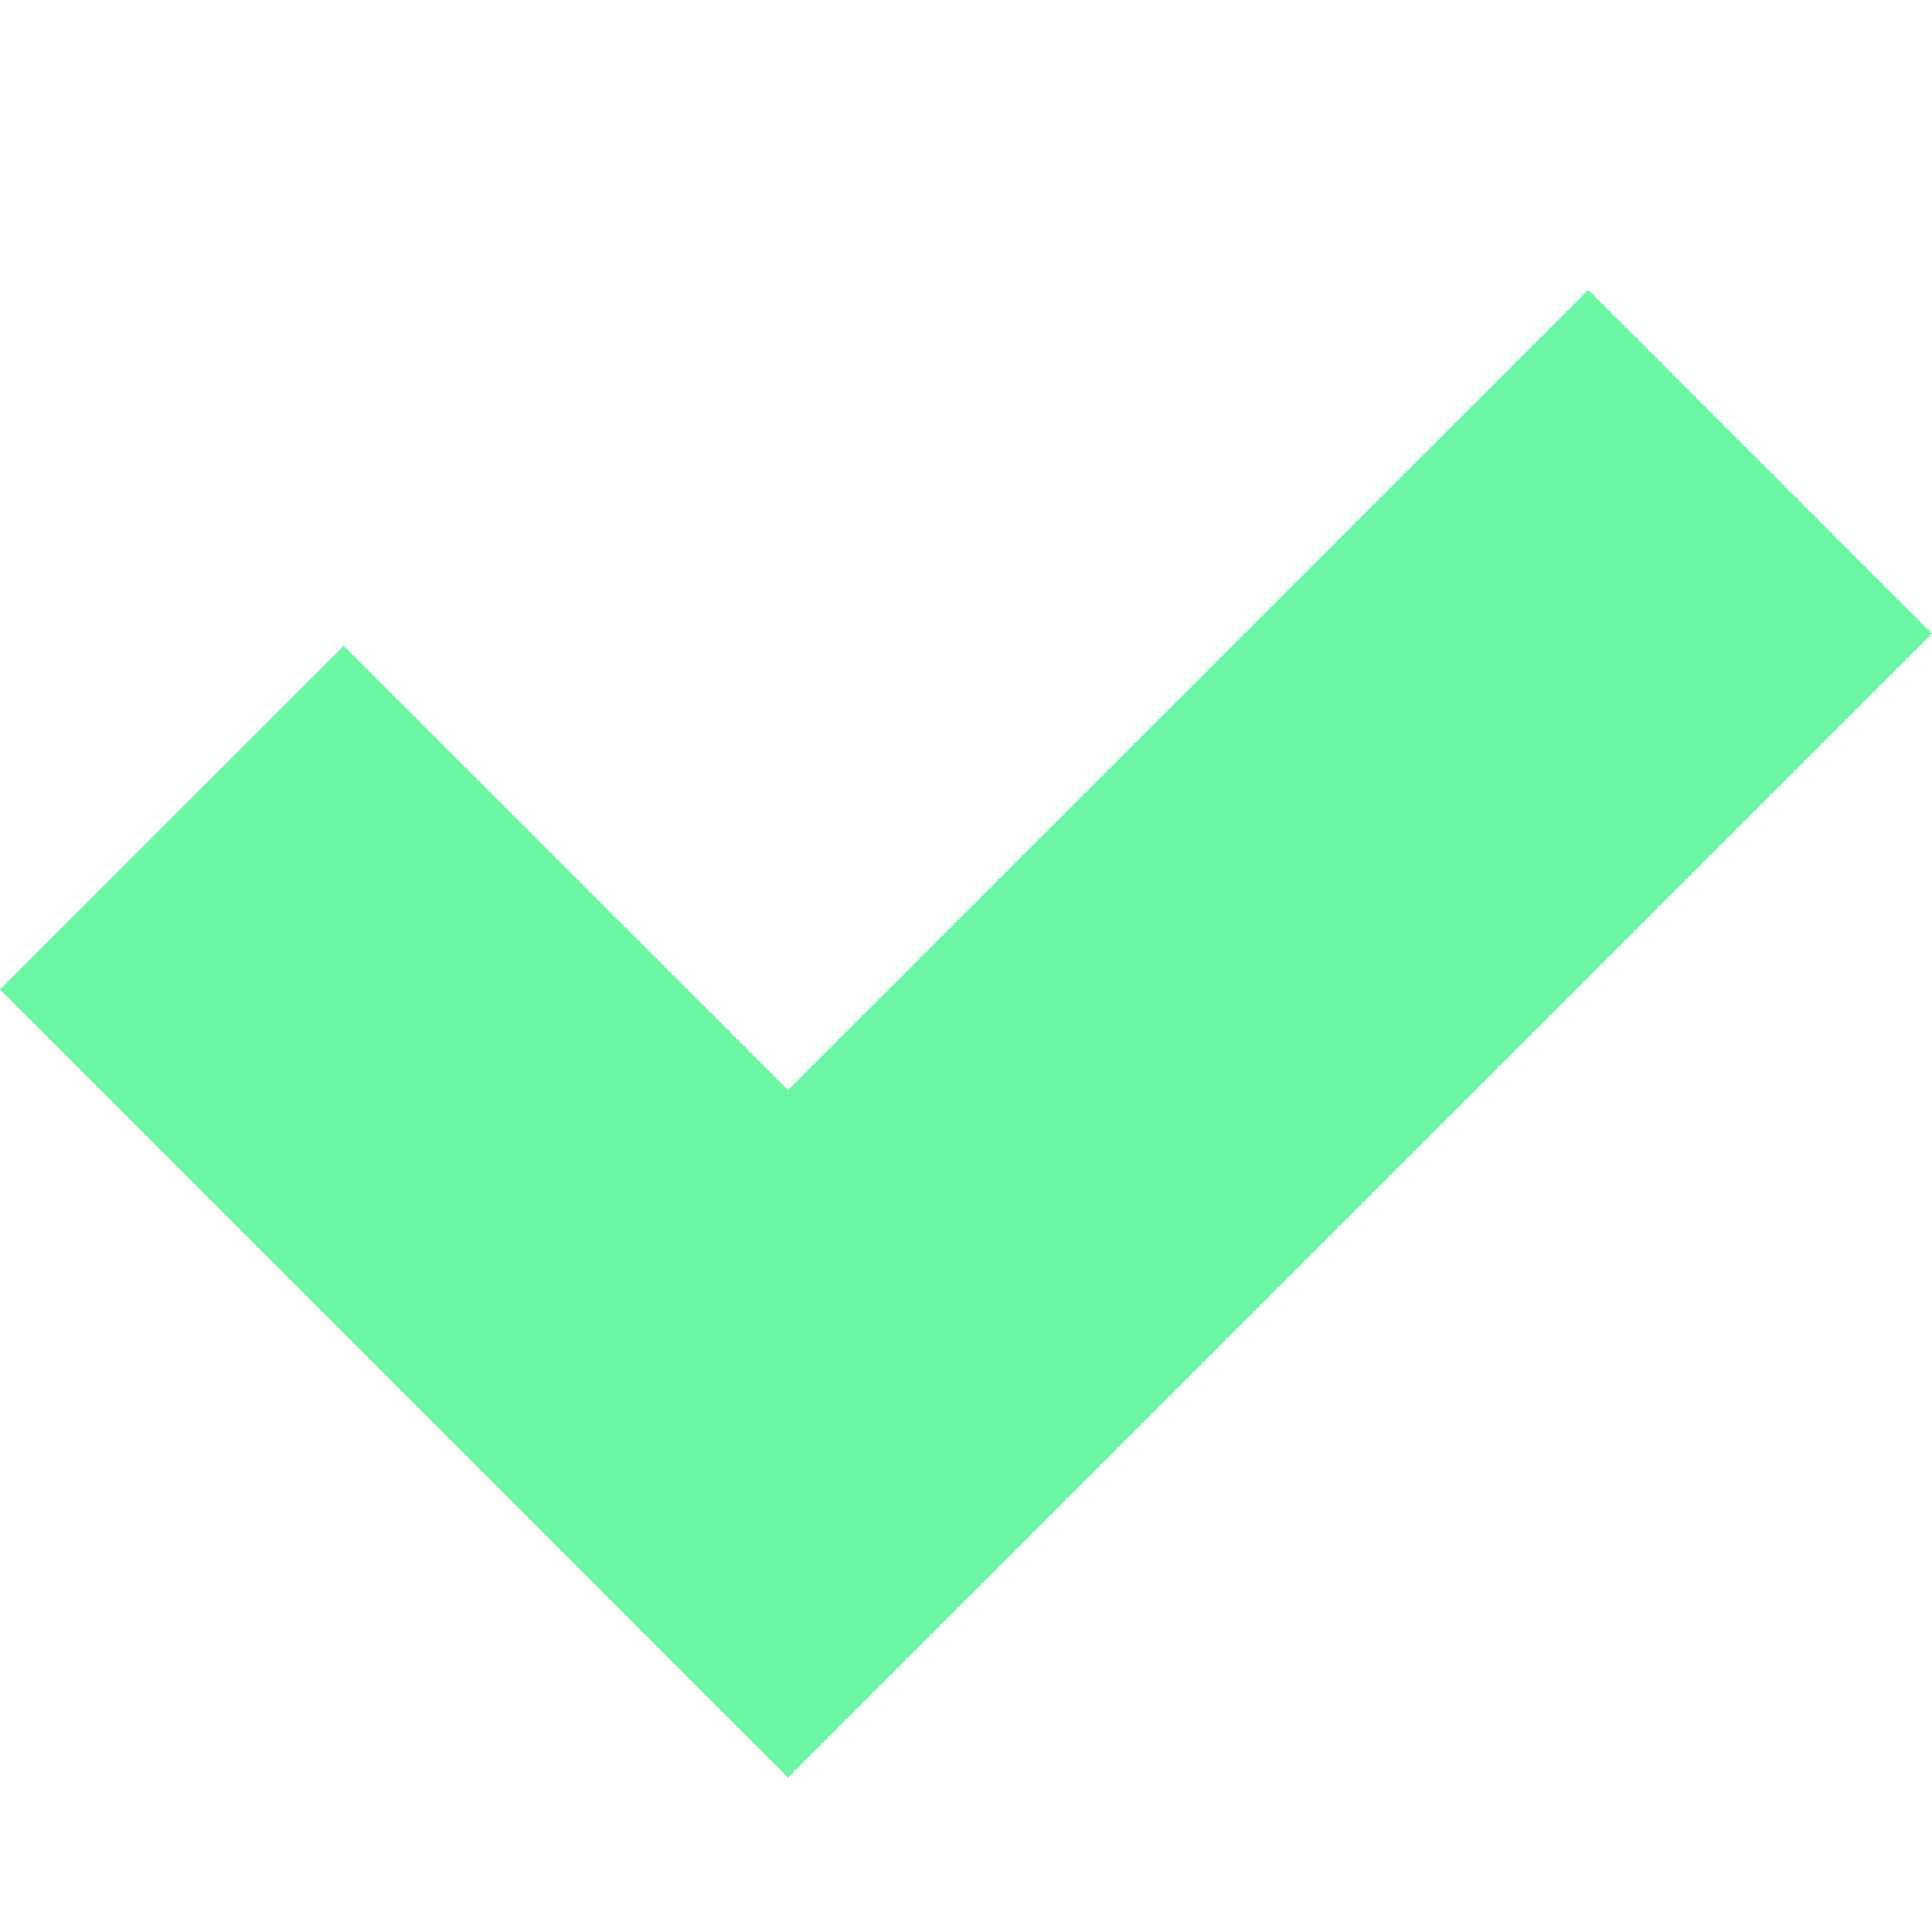<svg width="20" height="20" viewBox="0 0 20 20" fill="none" xmlns="http://www.w3.org/2000/svg">
<path d="M8.157 18.401L0 10.243L3.558 6.686L8.157 11.284L16.442 3L20 6.558L8.157 18.401Z" fill="#6AF6A3"/>
</svg>
